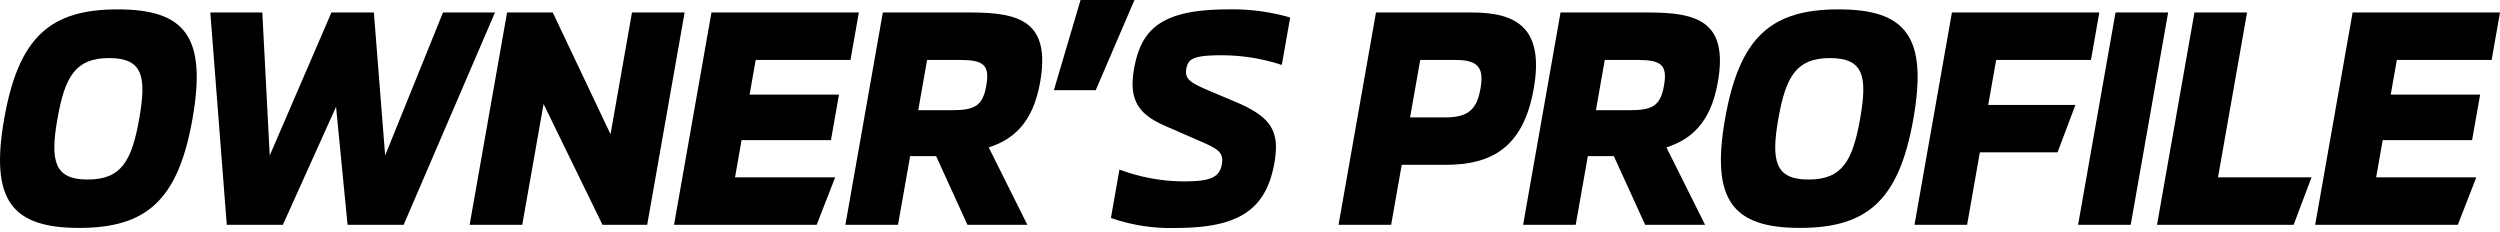 <svg xmlns="http://www.w3.org/2000/svg" width="409" height="38" viewBox="0 0 409 38"><defs><clipPath id="a"><path data-name="長方形 17596" transform="translate(861 910)" fill="#fff" stroke="#707070" d="M0 0h409v38H0z"/></clipPath></defs><g data-name="マスクグループ 521" transform="translate(-861 -910)" clip-path="url(#a)"><g data-name="グループ 32473"><path data-name="パス 13223" d="M861.69 929.409c2.361-13.383 7.561-17.875 18.558-17.875 11.044 0 14.6 4.492 12.248 17.875s-7.565 17.876-18.554 17.876-14.612-4.496-12.252-17.876m22.092 0c1.225-6.946.555-9.908-4.941-9.908-5.446 0-7.213 2.962-8.438 9.908s-.512 9.963 4.933 9.963c5.5 0 7.221-3.013 8.446-9.959"/><path data-name="パス 13224" d="M895.408 912.043h8.505l1.216 23.393 10.091-23.393h6.946l1.843 23.393 9.464-23.393h8.506l-14.939 34.73h-9.179l-1.882-19.3-8.7 19.3h-9.18z"/><path data-name="パス 13225" d="M943.958 912.043h7.471l9.455 19.918 3.509-19.918h8.611l-6.124 34.73h-7.314l-9.637-19.762-3.488 19.762h-8.607z"/><path data-name="パス 13226" d="M997.635 939.012l-3.026 7.764h-23.338l6.124-34.734h24.114l-1.369 7.764h-15.507l-1 5.67h14.625l-1.314 7.454h-14.625l-1.068 6.082z"/><path data-name="パス 13227" d="M1029.072 946.773h-9.8l-5.123-11.235h-4.251l-1.983 11.235h-8.607l6.124-34.73h14.366c7.984 0 13.129 1.432 11.362 11.438-1.2 6.793-4.56 9.4-8.408 10.629zm-6.714-22.779c.593-3.369-.453-4.187-4.289-4.187h-5.397l-1.449 8.222h5.4c3.78 0 5.132-.61 5.738-4.034"/><path data-name="パス 13228" d="M1037.779 910h8.819l-6.34 14.761h-6.844z"/><path data-name="パス 13229" d="M1042.747 945.653l1.394-7.916a30.382 30.382 0 0010.4 1.937c4.357 0 5.954-.559 6.353-2.805.326-1.839-.551-2.454-3.1-3.577l-6.313-2.759c-4.043-1.784-5.874-4.034-4.954-9.243 1.166-6.637 4.569-9.756 15.46-9.756a33.859 33.859 0 0110.086 1.331l-1.369 7.76a31.536 31.536 0 00-9.989-1.581c-4.615 0-5.357.661-5.628 2.2-.288 1.636.538 2.246 3.674 3.577l4.344 1.835c5.942 2.5 7.289 4.852 6.382 10.014-1.373 7.76-5.975 10.624-16.138 10.624a29.591 29.591 0 01-10.6-1.636"/><path data-name="パス 13230" d="M1111.918 924.507c-1.759 9.954-7.226 12.459-14.49 12.459h-7.107l-1.729 9.807h-8.607l6.127-34.73h15.711c7.264 0 11.849 2.5 10.095 12.464m-8.713 0c.606-3.42-.36-4.7-4.1-4.7h-5.758l-1.657 9.4h5.759c3.734 0 5.153-1.276 5.755-4.7"/><path data-name="パス 13231" d="M1139.947 946.773h-9.8l-5.126-11.235h-4.25l-1.984 11.235h-8.605l6.122-34.73h14.366c7.984 0 13.129 1.432 11.362 11.438-1.2 6.793-4.56 9.4-8.408 10.629zm-6.717-22.779c.593-3.369-.453-4.187-4.289-4.187h-5.4l-1.449 8.222h5.4c3.78 0 5.132-.61 5.738-4.034"/><path data-name="パス 13232" d="M1143.227 929.409c2.361-13.383 7.561-17.875 18.558-17.875 11.044 0 14.6 4.492 12.248 17.875s-7.565 17.876-18.554 17.876-14.612-4.5-12.252-17.875m22.092 0c1.225-6.946.555-9.908-4.941-9.908-5.446 0-7.213 2.962-8.438 9.908s-.512 9.962 4.933 9.962c5.5 0 7.221-3.013 8.446-9.959"/><path data-name="パス 13233" d="M1187.573 919.807l-1.3 7.357h14.261l-2.92 7.76h-12.71l-2.086 11.849h-8.607l6.124-34.73h24.114l-1.369 7.764z"/><path data-name="パス 13234" d="M1207.101 912.043h8.607l-6.124 34.73h-8.607z"/><path data-name="パス 13235" d="M1220.014 912.043h8.606l-4.755 26.97h15.3l-2.924 7.76h-22.351z"/><path data-name="パス 13236" d="M1266.126 939.012l-3.026 7.764h-23.338l6.125-34.734h24.114l-1.369 7.764h-15.508l-1 5.67h14.625l-1.314 7.454h-14.625l-1.072 6.081z"/></g></g></svg>